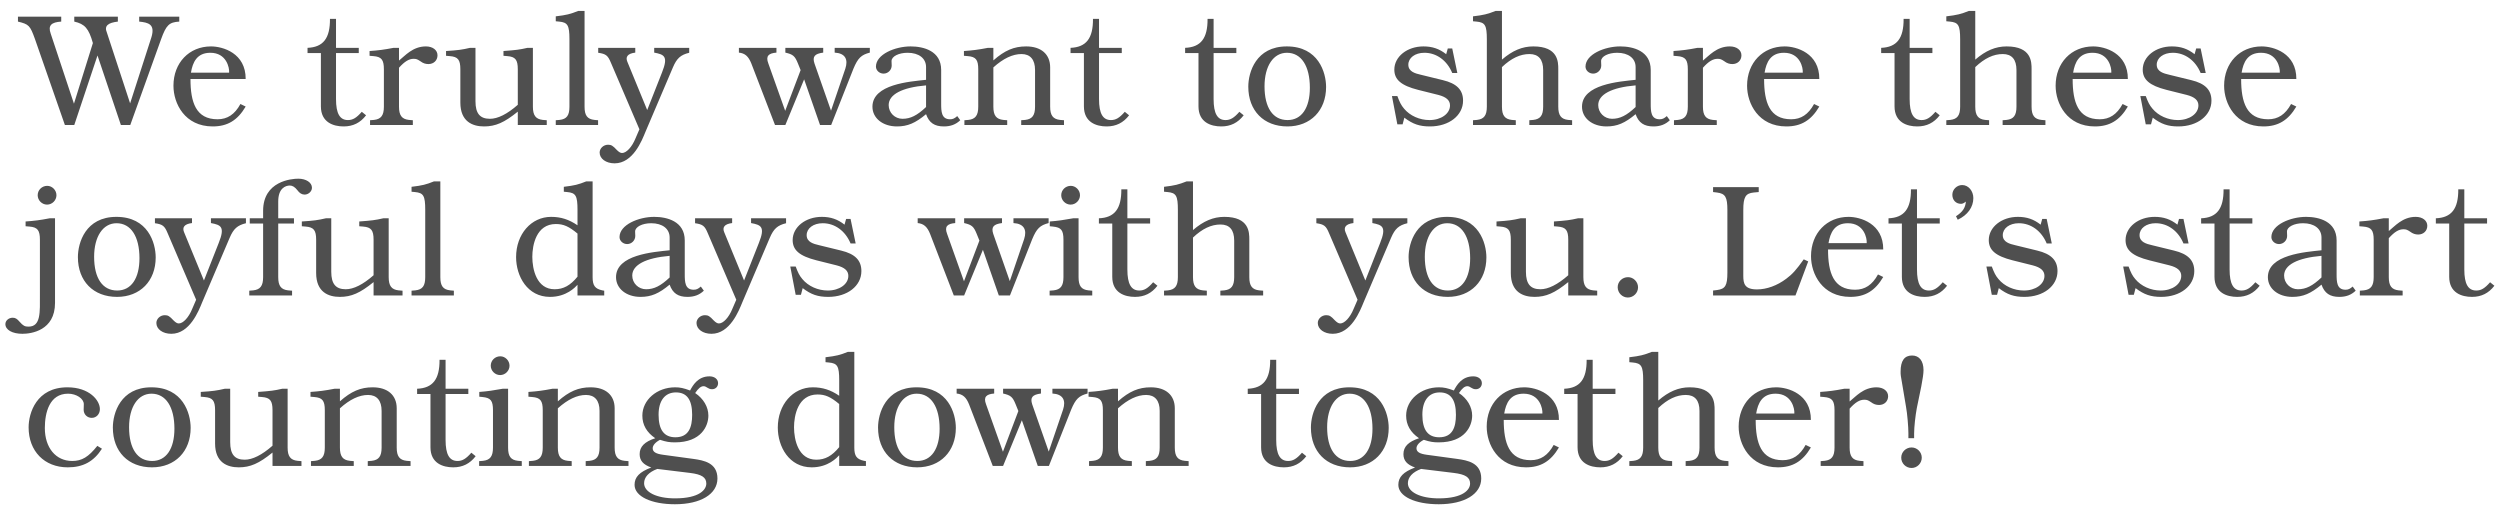 <?xml version="1.0" encoding="UTF-8"?> <svg xmlns="http://www.w3.org/2000/svg" width="220" height="45" viewBox="0 0 220 45" fill="none"><path d="M15.776 1.9C14.88 1.956 14.628 2.208 14.18 3.44L11.464 11H10.638L8.58 4.882L6.536 11H5.71L3.078 3.44C2.644 2.236 2.546 2.138 1.58 1.9V1.466H5.388V1.9C4.534 1.956 4.198 2.222 4.464 2.964L6.508 9.124L8.174 3.79C7.81 2.502 7.46 2.11 6.536 1.9V1.466H10.372V1.9C9.546 1.998 9.14 2.25 9.406 2.866L11.45 9.096L13.326 3.272C13.676 2.11 13.032 1.984 12.248 1.9V1.466H15.776V1.9ZM21.619 9.376C20.905 10.594 20.009 11.126 18.721 11.126C16.258 11.126 15.264 9.11 15.264 7.542C15.264 5.526 16.649 4.084 18.567 4.084C19.604 4.084 21.634 4.672 21.619 6.954H16.762C16.762 8.998 17.238 10.496 19.142 10.496C20.009 10.496 20.654 10.076 21.157 9.152L21.619 9.376ZM20.163 6.394V6.352C20.192 6.002 19.953 4.644 18.512 4.644C17.335 4.644 16.957 5.47 16.803 6.394H20.163ZM32.215 10.146C31.711 10.804 31.067 11.126 30.241 11.126C29.345 11.126 28.239 10.776 28.239 9.362V4.672H27.063V4.21C28.435 4.154 29.051 3.384 29.037 1.662H29.569V4.21H31.571V4.672H29.569V8.718C29.569 9.992 29.905 10.566 30.619 10.566C31.039 10.566 31.361 10.384 31.837 9.838L32.215 10.146ZM38.5 4.868C38.5 5.316 38.164 5.638 37.702 5.638C37.45 5.638 37.226 5.568 36.988 5.386C36.736 5.218 36.638 5.176 36.4 5.176C35.994 5.176 35.616 5.4 35.112 5.96V9.39C35.112 10.16 35.364 10.482 35.98 10.552L36.33 10.58V11H32.564V10.58L32.914 10.552C33.53 10.482 33.782 10.16 33.782 9.39V6.1C33.782 5.26 33.572 4.994 32.858 4.938L32.522 4.91V4.49C33.306 4.434 33.768 4.378 34.636 4.21H35.112V5.33C35.644 4.91 36.316 4.084 37.478 4.084C38.08 4.084 38.5 4.406 38.5 4.868ZM48.114 11H45.566V9.824C44.376 10.79 43.605 11.126 42.597 11.126C41.59 11.126 40.511 10.706 40.511 9.026V6.1C40.511 5.26 40.301 4.994 39.587 4.938L39.252 4.91V4.49C40.33 4.42 40.638 4.378 41.365 4.21H41.842V8.914C41.842 9.978 42.233 10.454 43.115 10.454C43.801 10.454 44.627 10.048 45.566 9.222V6.1C45.566 5.26 45.355 4.994 44.642 4.938L44.306 4.91V4.49C45.411 4.406 45.691 4.378 46.419 4.21H46.895V9.39C46.895 10.16 47.148 10.482 47.764 10.552L48.114 10.58V11ZM52.631 11H48.907V10.58L49.243 10.552C49.873 10.482 50.111 10.16 50.111 9.39V3.468C50.111 2.222 49.957 1.97 49.201 1.9L48.907 1.872V1.438C49.859 1.326 50.181 1.242 50.881 0.962H51.441V9.39C51.441 10.16 51.679 10.482 52.309 10.552L52.631 10.58V11ZM60.65 4.644C59.894 4.826 59.558 5.134 59.222 5.918L56.8 11.602C56.492 12.358 55.708 14.374 54.084 14.374C53.328 14.374 52.768 13.968 52.768 13.422C52.768 13.058 53.104 12.736 53.51 12.736C53.79 12.736 53.93 12.82 54.28 13.198C54.462 13.38 54.602 13.464 54.742 13.464C55.12 13.464 55.61 12.946 55.918 12.19L56.268 11.378L53.762 5.526C53.496 4.882 53.328 4.742 52.642 4.644V4.21H55.904V4.63C55.204 4.714 55.036 5.022 55.204 5.428L56.954 9.684L58.256 6.38C58.83 4.952 58.452 4.798 57.57 4.63V4.21H60.65V4.644ZM76.545 4.63C75.789 4.826 75.495 5.106 75.103 6.044L73.143 11H72.163L70.763 6.982L69.111 11H68.201L66.115 5.582C65.863 4.952 65.555 4.686 65.023 4.63V4.21H68.327V4.63C67.641 4.686 67.361 4.924 67.613 5.582L69.097 9.754L70.455 6.17L70.217 5.582C69.951 4.924 69.783 4.784 69.111 4.63V4.21H72.443V4.63C71.687 4.728 71.477 4.98 71.673 5.582L73.129 9.74L74.389 6.044C74.655 5.232 74.389 4.686 73.451 4.63V4.21H76.545V4.63ZM84.503 10.58C84.111 10.958 83.649 11.126 83.061 11.126C82.235 11.126 81.759 10.804 81.493 10.048C80.555 10.832 79.869 11.126 78.931 11.126C77.685 11.126 76.775 10.398 76.775 9.39C76.775 7.416 80.037 7.178 81.493 7.024V5.904C81.493 5.134 80.863 4.644 79.869 4.644C79.085 4.644 78.455 4.966 78.455 5.372L78.469 5.764C78.469 6.156 78.147 6.478 77.755 6.478C77.391 6.478 77.083 6.198 77.083 5.862C77.083 4.784 78.763 4.084 80.135 4.084C81.269 4.084 82.823 4.476 82.823 6.156V9.124C82.823 9.796 82.837 10.496 83.607 10.496C83.845 10.496 83.999 10.426 84.237 10.216L84.503 10.58ZM81.493 9.418V7.514C79.379 7.696 78.203 8.312 78.203 9.25C78.203 9.922 78.749 10.454 79.421 10.454C80.121 10.454 80.709 10.16 81.493 9.418ZM93.632 11H89.866V10.58L90.216 10.552C90.832 10.482 91.084 10.16 91.084 9.39V6.156C91.084 5.246 90.664 4.756 89.894 4.756C89.11 4.756 88.284 5.148 87.416 5.932V9.39C87.416 10.16 87.668 10.482 88.284 10.552L88.634 10.58V11H84.868V10.58L85.218 10.552C85.834 10.482 86.086 10.16 86.086 9.39V6.1C86.086 5.26 85.876 4.994 85.162 4.938L84.826 4.91V4.49C85.61 4.434 86.072 4.378 86.94 4.21H87.416V5.316C88.41 4.434 89.236 4.084 90.3 4.084C91.616 4.084 92.414 4.77 92.414 5.932V9.39C92.414 10.16 92.666 10.482 93.282 10.552L93.632 10.58V11ZM99.36 10.146C98.856 10.804 98.212 11.126 97.386 11.126C96.49 11.126 95.384 10.776 95.384 9.362V4.672H94.208V4.21C95.58 4.154 96.196 3.384 96.182 1.662H96.714V4.21H98.716V4.672H96.714V8.718C96.714 9.992 97.05 10.566 97.764 10.566C98.184 10.566 98.506 10.384 98.982 9.838L99.36 10.146ZM109.443 10.146C108.939 10.804 108.295 11.126 107.469 11.126C106.573 11.126 105.467 10.776 105.467 9.362V4.672H104.291V4.21C105.663 4.154 106.279 3.384 106.265 1.662H106.797V4.21H108.799V4.672H106.797V8.718C106.797 9.992 107.133 10.566 107.847 10.566C108.267 10.566 108.589 10.384 109.065 9.838L109.443 10.146ZM116.696 7.654C116.696 9.726 115.324 11.126 113.294 11.126C111.208 11.126 109.85 9.74 109.85 7.626C109.85 6.366 110.522 4.084 113.238 4.084C116.01 4.084 116.696 6.366 116.696 7.654ZM115.268 7.724C115.268 5.806 114.512 4.644 113.252 4.644C112.062 4.644 111.278 5.806 111.278 7.598C111.278 9.488 112.02 10.566 113.308 10.566C114.54 10.566 115.268 9.502 115.268 7.724ZM128.749 8.858C128.749 10.16 127.517 11.126 125.837 11.126C124.927 11.126 124.339 10.93 123.583 10.356L123.429 10.944H122.967L122.491 8.452H122.967C123.163 8.984 123.303 9.264 123.555 9.558C124.073 10.188 124.927 10.566 125.795 10.566C126.817 10.566 127.601 10.006 127.601 9.278C127.601 8.83 127.279 8.536 126.579 8.354L124.787 7.906C123.303 7.528 122.701 7.01 122.701 6.128C122.701 4.98 123.835 4.084 125.263 4.084C126.047 4.084 126.663 4.294 127.265 4.77L127.405 4.266H127.797L128.245 6.422H127.797C127.335 5.316 126.411 4.644 125.347 4.644C124.521 4.644 123.933 5.092 123.933 5.694C123.933 6.31 124.549 6.464 125.025 6.576L126.971 7.052C128.189 7.346 128.749 7.906 128.749 8.858ZM138.346 11H134.58V10.58L134.93 10.552C135.546 10.482 135.798 10.16 135.798 9.39V6.17C135.798 5.232 135.392 4.756 134.594 4.756C133.782 4.756 132.998 5.12 132.172 5.904V9.39C132.172 10.16 132.424 10.482 133.04 10.552L133.39 10.58V11H129.624V10.58L129.974 10.552C130.59 10.482 130.842 10.16 130.842 9.39V3.468C130.842 2.222 130.688 1.97 129.932 1.9L129.624 1.872V1.438C130.576 1.326 130.898 1.242 131.612 0.962H132.172V5.246C133.096 4.448 133.964 4.084 134.93 4.084C137.128 4.084 137.128 5.456 137.128 6.086V9.39C137.128 10.16 137.38 10.482 137.996 10.552L138.346 10.58V11ZM146.944 10.58C146.552 10.958 146.09 11.126 145.502 11.126C144.676 11.126 144.2 10.804 143.934 10.048C142.996 10.832 142.31 11.126 141.372 11.126C140.126 11.126 139.216 10.398 139.216 9.39C139.216 7.416 142.478 7.178 143.934 7.024V5.904C143.934 5.134 143.304 4.644 142.31 4.644C141.526 4.644 140.896 4.966 140.896 5.372L140.91 5.764C140.91 6.156 140.588 6.478 140.196 6.478C139.832 6.478 139.524 6.198 139.524 5.862C139.524 4.784 141.204 4.084 142.576 4.084C143.71 4.084 145.264 4.476 145.264 6.156V9.124C145.264 9.796 145.278 10.496 146.048 10.496C146.286 10.496 146.44 10.426 146.678 10.216L146.944 10.58ZM143.934 9.418V7.514C141.82 7.696 140.644 8.312 140.644 9.25C140.644 9.922 141.19 10.454 141.862 10.454C142.562 10.454 143.15 10.16 143.934 9.418ZM153.246 4.868C153.246 5.316 152.91 5.638 152.448 5.638C152.196 5.638 151.972 5.568 151.734 5.386C151.482 5.218 151.384 5.176 151.146 5.176C150.74 5.176 150.362 5.4 149.858 5.96V9.39C149.858 10.16 150.11 10.482 150.726 10.552L151.076 10.58V11H147.31V10.58L147.66 10.552C148.276 10.482 148.528 10.16 148.528 9.39V6.1C148.528 5.26 148.318 4.994 147.604 4.938L147.268 4.91V4.49C148.052 4.434 148.514 4.378 149.382 4.21H149.858V5.33C150.39 4.91 151.062 4.084 152.224 4.084C152.826 4.084 153.246 4.406 153.246 4.868ZM160.099 9.376C159.385 10.594 158.489 11.126 157.201 11.126C154.737 11.126 153.743 9.11 153.743 7.542C153.743 5.526 155.129 4.084 157.047 4.084C158.083 4.084 160.113 4.672 160.099 6.954H155.241C155.241 8.998 155.717 10.496 157.621 10.496C158.489 10.496 159.133 10.076 159.637 9.152L160.099 9.376ZM158.643 6.394V6.352C158.671 6.002 158.433 4.644 156.991 4.644C155.815 4.644 155.437 5.47 155.283 6.394H158.643ZM170.695 10.146C170.191 10.804 169.547 11.126 168.721 11.126C167.825 11.126 166.719 10.776 166.719 9.362V4.672H165.543V4.21C166.915 4.154 167.531 3.384 167.517 1.662H168.049V4.21H170.051V4.672H168.049V8.718C168.049 9.992 168.385 10.566 169.099 10.566C169.519 10.566 169.841 10.384 170.317 9.838L170.695 10.146ZM179.997 11H176.231V10.58L176.581 10.552C177.197 10.482 177.449 10.16 177.449 9.39V6.17C177.449 5.232 177.043 4.756 176.245 4.756C175.433 4.756 174.649 5.12 173.823 5.904V9.39C173.823 10.16 174.075 10.482 174.691 10.552L175.041 10.58V11H171.275V10.58L171.625 10.552C172.241 10.482 172.493 10.16 172.493 9.39V3.468C172.493 2.222 172.339 1.97 171.583 1.9L171.275 1.872V1.438C172.227 1.326 172.549 1.242 173.263 0.962H173.823V5.246C174.747 4.448 175.615 4.084 176.581 4.084C178.779 4.084 178.779 5.456 178.779 6.086V9.39C178.779 10.16 179.031 10.482 179.647 10.552L179.997 10.58V11ZM187.251 9.376C186.537 10.594 185.641 11.126 184.353 11.126C181.889 11.126 180.895 9.11 180.895 7.542C180.895 5.526 182.281 4.084 184.199 4.084C185.235 4.084 187.265 4.672 187.251 6.954H182.393C182.393 8.998 182.869 10.496 184.773 10.496C185.641 10.496 186.285 10.076 186.789 9.152L187.251 9.376ZM185.795 6.394V6.352C185.823 6.002 185.585 4.644 184.143 4.644C182.967 4.644 182.589 5.47 182.435 6.394H185.795ZM194.608 8.858C194.608 10.16 193.376 11.126 191.696 11.126C190.786 11.126 190.198 10.93 189.442 10.356L189.288 10.944H188.826L188.35 8.452H188.826C189.022 8.984 189.162 9.264 189.414 9.558C189.932 10.188 190.786 10.566 191.654 10.566C192.676 10.566 193.46 10.006 193.46 9.278C193.46 8.83 193.138 8.536 192.438 8.354L190.646 7.906C189.162 7.528 188.56 7.01 188.56 6.128C188.56 4.98 189.694 4.084 191.122 4.084C191.906 4.084 192.522 4.294 193.124 4.77L193.264 4.266H193.656L194.104 6.422H193.656C193.194 5.316 192.27 4.644 191.206 4.644C190.38 4.644 189.792 5.092 189.792 5.694C189.792 6.31 190.408 6.464 190.884 6.576L192.83 7.052C194.048 7.346 194.608 7.906 194.608 8.858ZM202.078 9.376C201.364 10.594 200.468 11.126 199.18 11.126C196.716 11.126 195.722 9.11 195.722 7.542C195.722 5.526 197.108 4.084 199.026 4.084C200.062 4.084 202.092 4.672 202.078 6.954H197.22C197.22 8.998 197.696 10.496 199.6 10.496C200.468 10.496 201.112 10.076 201.616 9.152L202.078 9.376ZM200.622 6.394V6.352C200.65 6.002 200.412 4.644 198.97 4.644C197.794 4.644 197.416 5.47 197.262 6.394H200.622ZM4.842 26.658C4.842 29.094 2.742 29.374 1.972 29.374C1.076 29.374 0.474 29.024 0.474 28.52C0.474 28.212 0.768 27.96 1.118 27.96C1.342 27.96 1.496 28.044 1.734 28.324C2.028 28.66 2.182 28.744 2.504 28.744C3.61 28.744 3.512 27.47 3.512 25.93V21.1C3.512 20.26 3.302 19.994 2.588 19.938L2.252 19.91V19.49C3.036 19.434 3.498 19.378 4.366 19.21H4.842V26.658ZM4.968 17.18C4.968 17.628 4.59 18.006 4.142 18.006C3.694 18.006 3.316 17.628 3.316 17.18C3.316 16.718 3.694 16.354 4.156 16.354C4.59 16.354 4.968 16.732 4.968 17.18ZM13.701 22.654C13.701 24.726 12.329 26.126 10.299 26.126C8.213 26.126 6.855 24.74 6.855 22.626C6.855 21.366 7.527 19.084 10.243 19.084C13.015 19.084 13.701 21.366 13.701 22.654ZM12.273 22.724C12.273 20.806 11.517 19.644 10.257 19.644C9.067 19.644 8.283 20.806 8.283 22.598C8.283 24.488 9.025 25.566 10.313 25.566C11.545 25.566 12.273 24.502 12.273 22.724ZM21.642 19.644C20.886 19.826 20.55 20.134 20.214 20.918L17.792 26.602C17.484 27.358 16.7 29.374 15.076 29.374C14.32 29.374 13.76 28.968 13.76 28.422C13.76 28.058 14.096 27.736 14.502 27.736C14.782 27.736 14.922 27.82 15.272 28.198C15.454 28.38 15.594 28.464 15.734 28.464C16.112 28.464 16.602 27.946 16.91 27.19L17.26 26.378L14.754 20.526C14.488 19.882 14.32 19.742 13.634 19.644V19.21H16.896V19.63C16.196 19.714 16.028 20.022 16.196 20.428L17.946 24.684L19.248 21.38C19.822 19.952 19.444 19.798 18.562 19.63V19.21H21.642V19.644ZM27.452 16.522C27.452 16.844 27.144 17.124 26.808 17.124C26.556 17.124 26.36 16.998 26.164 16.732C25.954 16.466 25.744 16.326 25.506 16.326C25.114 16.326 24.484 16.578 24.484 17.726V19.21H25.87V19.672H24.484V24.39C24.484 25.16 24.736 25.482 25.352 25.552L25.702 25.58V26H21.936V25.58L22.286 25.552C22.902 25.482 23.154 25.16 23.154 24.39V19.672H21.978V19.21H23.154V18.552C23.154 15.934 25.66 15.724 26.248 15.724C26.934 15.724 27.452 16.06 27.452 16.522ZM35.423 26H32.875V24.824C31.685 25.79 30.915 26.126 29.907 26.126C28.899 26.126 27.821 25.706 27.821 24.026V21.1C27.821 20.26 27.611 19.994 26.897 19.938L26.561 19.91V19.49C27.639 19.42 27.947 19.378 28.675 19.21H29.151V23.914C29.151 24.978 29.543 25.454 30.425 25.454C31.111 25.454 31.937 25.048 32.875 24.222V21.1C32.875 20.26 32.665 19.994 31.951 19.938L31.615 19.91V19.49C32.721 19.406 33.001 19.378 33.729 19.21H34.205V24.39C34.205 25.16 34.457 25.482 35.073 25.552L35.423 25.58V26ZM39.94 26H36.216V25.58L36.552 25.552C37.182 25.482 37.42 25.16 37.42 24.39V18.468C37.42 17.222 37.266 16.97 36.51 16.9L36.216 16.872V16.438C37.168 16.326 37.49 16.242 38.19 15.962H38.75V24.39C38.75 25.16 38.988 25.482 39.618 25.552L39.94 25.58V26ZM53.172 26H50.82V25.062C50.624 25.272 49.854 26.126 48.398 26.126C46.41 26.126 45.416 24.306 45.416 22.626C45.416 20.61 46.746 19.084 48.496 19.084C49.35 19.084 50.064 19.308 50.82 19.826V18.468C50.82 17.222 50.666 16.97 49.91 16.9L49.616 16.872V16.438C50.568 16.326 50.89 16.242 51.59 15.962H52.15V24.39C52.15 25.132 52.36 25.412 53.004 25.552L53.172 25.58V26ZM50.82 24.348V20.554C50.064 19.924 49.588 19.714 48.916 19.714C47.18 19.714 46.844 21.59 46.844 22.598C46.844 23.704 47.222 25.454 48.804 25.454C49.588 25.454 50.19 25.118 50.82 24.348ZM61.938 25.58C61.546 25.958 61.084 26.126 60.496 26.126C59.67 26.126 59.194 25.804 58.928 25.048C57.99 25.832 57.304 26.126 56.366 26.126C55.12 26.126 54.21 25.398 54.21 24.39C54.21 22.416 57.472 22.178 58.928 22.024V20.904C58.928 20.134 58.298 19.644 57.304 19.644C56.52 19.644 55.89 19.966 55.89 20.372L55.904 20.764C55.904 21.156 55.582 21.478 55.19 21.478C54.826 21.478 54.518 21.198 54.518 20.862C54.518 19.784 56.198 19.084 57.57 19.084C58.704 19.084 60.258 19.476 60.258 21.156V24.124C60.258 24.796 60.272 25.496 61.042 25.496C61.28 25.496 61.434 25.426 61.672 25.216L61.938 25.58ZM58.928 24.418V22.514C56.814 22.696 55.638 23.312 55.638 24.25C55.638 24.922 56.184 25.454 56.856 25.454C57.556 25.454 58.144 25.16 58.928 24.418ZM69.174 19.644C68.418 19.826 68.082 20.134 67.746 20.918L65.325 26.602C65.016 27.358 64.233 29.374 62.608 29.374C61.852 29.374 61.292 28.968 61.292 28.422C61.292 28.058 61.629 27.736 62.035 27.736C62.315 27.736 62.455 27.82 62.804 28.198C62.986 28.38 63.127 28.464 63.267 28.464C63.645 28.464 64.135 27.946 64.442 27.19L64.793 26.378L62.286 20.526C62.02 19.882 61.852 19.742 61.166 19.644V19.21H64.428V19.63C63.728 19.714 63.56 20.022 63.728 20.428L65.478 24.684L66.781 21.38C67.355 19.952 66.977 19.798 66.094 19.63V19.21H69.174V19.644ZM75.802 23.858C75.802 25.16 74.57 26.126 72.89 26.126C71.98 26.126 71.392 25.93 70.636 25.356L70.482 25.944H70.02L69.544 23.452H70.02C70.216 23.984 70.356 24.264 70.608 24.558C71.126 25.188 71.98 25.566 72.848 25.566C73.87 25.566 74.654 25.006 74.654 24.278C74.654 23.83 74.332 23.536 73.632 23.354L71.84 22.906C70.356 22.528 69.754 22.01 69.754 21.128C69.754 19.98 70.888 19.084 72.316 19.084C73.1 19.084 73.716 19.294 74.318 19.77L74.458 19.266H74.85L75.298 21.422H74.85C74.388 20.316 73.464 19.644 72.4 19.644C71.574 19.644 70.986 20.092 70.986 20.694C70.986 21.31 71.602 21.464 72.078 21.576L74.024 22.052C75.242 22.346 75.802 22.906 75.802 23.858ZM92.278 19.63C91.522 19.826 91.228 20.106 90.836 21.044L88.876 26H87.896L86.496 21.982L84.844 26H83.934L81.848 20.582C81.596 19.952 81.288 19.686 80.756 19.63V19.21H84.06V19.63C83.374 19.686 83.094 19.924 83.346 20.582L84.83 24.754L86.188 21.17L85.95 20.582C85.684 19.924 85.516 19.784 84.844 19.63V19.21H88.176V19.63C87.42 19.728 87.21 19.98 87.406 20.582L88.862 24.74L90.122 21.044C90.388 20.232 90.122 19.686 89.184 19.63V19.21H92.278V19.63ZM96.118 26H92.366V25.58L92.716 25.552C93.332 25.482 93.584 25.16 93.584 24.39V21.1C93.584 20.26 93.388 20.008 92.66 19.938L92.38 19.91V19.49C93.122 19.434 93.584 19.364 94.438 19.21H94.914V24.39C94.914 25.16 95.152 25.482 95.782 25.552L96.118 25.58V26ZM95.04 17.18C95.04 17.628 94.662 18.006 94.214 18.006C93.766 18.006 93.388 17.628 93.388 17.18C93.388 16.718 93.766 16.354 94.228 16.354C94.662 16.354 95.04 16.732 95.04 17.18ZM101.855 25.146C101.351 25.804 100.707 26.126 99.881 26.126C98.985 26.126 97.879 25.776 97.879 24.362V19.672H96.703V19.21C98.075 19.154 98.691 18.384 98.677 16.662H99.209V19.21H101.211V19.672H99.209V23.718C99.209 24.992 99.545 25.566 100.259 25.566C100.679 25.566 101.001 25.384 101.477 24.838L101.855 25.146ZM111.157 26H107.391V25.58L107.741 25.552C108.357 25.482 108.609 25.16 108.609 24.39V21.17C108.609 20.232 108.203 19.756 107.405 19.756C106.593 19.756 105.809 20.12 104.983 20.904V24.39C104.983 25.16 105.235 25.482 105.851 25.552L106.201 25.58V26H102.435V25.58L102.785 25.552C103.401 25.482 103.653 25.16 103.653 24.39V18.468C103.653 17.222 103.499 16.97 102.743 16.9L102.435 16.872V16.438C103.387 16.326 103.709 16.242 104.423 15.962H104.983V20.246C105.907 19.448 106.775 19.084 107.741 19.084C109.939 19.084 109.939 20.456 109.939 21.086V24.39C109.939 25.16 110.191 25.482 110.807 25.552L111.157 25.58V26ZM123.847 19.644C123.091 19.826 122.755 20.134 122.419 20.918L119.997 26.602C119.689 27.358 118.905 29.374 117.281 29.374C116.525 29.374 115.965 28.968 115.965 28.422C115.965 28.058 116.301 27.736 116.707 27.736C116.987 27.736 117.127 27.82 117.477 28.198C117.659 28.38 117.799 28.464 117.939 28.464C118.317 28.464 118.807 27.946 119.115 27.19L119.465 26.378L116.959 20.526C116.693 19.882 116.525 19.742 115.839 19.644V19.21H119.101V19.63C118.401 19.714 118.233 20.022 118.401 20.428L120.151 24.684L121.453 21.38C122.027 19.952 121.649 19.798 120.767 19.63V19.21H123.847V19.644ZM130.802 22.654C130.802 24.726 129.43 26.126 127.4 26.126C125.314 26.126 123.956 24.74 123.956 22.626C123.956 21.366 124.628 19.084 127.344 19.084C130.116 19.084 130.802 21.366 130.802 22.654ZM129.374 22.724C129.374 20.806 128.618 19.644 127.358 19.644C126.168 19.644 125.384 20.806 125.384 22.598C125.384 24.488 126.126 25.566 127.414 25.566C128.646 25.566 129.374 24.502 129.374 22.724ZM140.554 26H138.006V24.824C136.816 25.79 136.046 26.126 135.038 26.126C134.03 26.126 132.952 25.706 132.952 24.026V21.1C132.952 20.26 132.742 19.994 132.028 19.938L131.692 19.91V19.49C132.77 19.42 133.078 19.378 133.806 19.21H134.282V23.914C134.282 24.978 134.674 25.454 135.556 25.454C136.242 25.454 137.068 25.048 138.006 24.222V21.1C138.006 20.26 137.796 19.994 137.082 19.938L136.746 19.91V19.49C137.852 19.406 138.132 19.378 138.86 19.21H139.336V24.39C139.336 25.16 139.588 25.482 140.204 25.552L140.554 25.58V26ZM144.148 25.286C144.148 25.776 143.742 26.182 143.252 26.182C142.762 26.182 142.356 25.776 142.356 25.272C142.356 24.782 142.762 24.39 143.266 24.39C143.742 24.39 144.148 24.796 144.148 25.286ZM159.122 23.004L158.002 26H150.75V25.566L151.1 25.524C151.828 25.426 152.01 25.132 152.01 23.984V18.482C152.01 17.334 151.828 17.04 151.1 16.942L150.75 16.9V16.466H154.768V16.9L154.32 16.942C153.606 17.012 153.41 17.348 153.41 18.482V24.278C153.41 24.95 153.522 25.468 154.614 25.468C155.468 25.468 156.392 25.132 157.19 24.53C157.736 24.124 158.086 23.732 158.73 22.822L159.122 23.004ZM165.725 24.376C165.011 25.594 164.115 26.126 162.827 26.126C160.363 26.126 159.369 24.11 159.369 22.542C159.369 20.526 160.755 19.084 162.673 19.084C163.709 19.084 165.739 19.672 165.725 21.954H160.867C160.867 23.998 161.343 25.496 163.247 25.496C164.115 25.496 164.759 25.076 165.263 24.152L165.725 24.376ZM164.269 21.394V21.352C164.297 21.002 164.059 19.644 162.617 19.644C161.441 19.644 161.063 20.47 160.909 21.394H164.269ZM171.341 25.146C170.837 25.804 170.193 26.126 169.367 26.126C168.471 26.126 167.365 25.776 167.365 24.362V19.672H166.189V19.21C167.561 19.154 168.177 18.384 168.163 16.662H168.695V19.21H170.697V19.672H168.695V23.718C168.695 24.992 169.031 25.566 169.745 25.566C170.165 25.566 170.487 25.384 170.963 24.838L171.341 25.146ZM173.654 17.432C173.654 18.23 173.15 18.93 172.282 19.336L172.128 19.028C172.716 18.65 172.954 18.286 172.996 17.74C172.8 17.894 172.702 17.936 172.562 17.936C172.114 17.936 171.806 17.6 171.806 17.138C171.806 16.676 172.198 16.284 172.674 16.284C173.22 16.284 173.654 16.802 173.654 17.432ZM181.06 23.858C181.06 25.16 179.828 26.126 178.148 26.126C177.238 26.126 176.65 25.93 175.894 25.356L175.74 25.944H175.278L174.802 23.452H175.278C175.474 23.984 175.614 24.264 175.866 24.558C176.384 25.188 177.238 25.566 178.106 25.566C179.128 25.566 179.912 25.006 179.912 24.278C179.912 23.83 179.59 23.536 178.89 23.354L177.098 22.906C175.614 22.528 175.012 22.01 175.012 21.128C175.012 19.98 176.146 19.084 177.574 19.084C178.358 19.084 178.974 19.294 179.576 19.77L179.716 19.266H180.108L180.556 21.422H180.108C179.646 20.316 178.722 19.644 177.658 19.644C176.832 19.644 176.244 20.092 176.244 20.694C176.244 21.31 176.86 21.464 177.336 21.576L179.282 22.052C180.5 22.346 181.06 22.906 181.06 23.858ZM193.097 23.858C193.097 25.16 191.865 26.126 190.185 26.126C189.275 26.126 188.687 25.93 187.931 25.356L187.777 25.944H187.315L186.839 23.452H187.315C187.511 23.984 187.651 24.264 187.903 24.558C188.421 25.188 189.275 25.566 190.143 25.566C191.165 25.566 191.949 25.006 191.949 24.278C191.949 23.83 191.627 23.536 190.927 23.354L189.135 22.906C187.651 22.528 187.049 22.01 187.049 21.128C187.049 19.98 188.183 19.084 189.611 19.084C190.395 19.084 191.011 19.294 191.613 19.77L191.753 19.266H192.145L192.593 21.422H192.145C191.683 20.316 190.759 19.644 189.695 19.644C188.869 19.644 188.281 20.092 188.281 20.694C188.281 21.31 188.897 21.464 189.373 21.576L191.319 22.052C192.537 22.346 193.097 22.906 193.097 23.858ZM198.851 25.146C198.347 25.804 197.703 26.126 196.877 26.126C195.981 26.126 194.875 25.776 194.875 24.362V19.672H193.699V19.21C195.071 19.154 195.687 18.384 195.673 16.662H196.205V19.21H198.207V19.672H196.205V23.718C196.205 24.992 196.541 25.566 197.255 25.566C197.675 25.566 197.997 25.384 198.473 24.838L198.851 25.146ZM207.301 25.58C206.909 25.958 206.447 26.126 205.859 26.126C205.033 26.126 204.557 25.804 204.291 25.048C203.353 25.832 202.667 26.126 201.729 26.126C200.483 26.126 199.573 25.398 199.573 24.39C199.573 22.416 202.835 22.178 204.291 22.024V20.904C204.291 20.134 203.661 19.644 202.667 19.644C201.883 19.644 201.253 19.966 201.253 20.372L201.267 20.764C201.267 21.156 200.945 21.478 200.553 21.478C200.189 21.478 199.881 21.198 199.881 20.862C199.881 19.784 201.561 19.084 202.933 19.084C204.067 19.084 205.621 19.476 205.621 21.156V24.124C205.621 24.796 205.635 25.496 206.405 25.496C206.643 25.496 206.797 25.426 207.035 25.216L207.301 25.58ZM204.291 24.418V22.514C202.177 22.696 201.001 23.312 201.001 24.25C201.001 24.922 201.547 25.454 202.219 25.454C202.919 25.454 203.507 25.16 204.291 24.418ZM213.602 19.868C213.602 20.316 213.266 20.638 212.804 20.638C212.552 20.638 212.328 20.568 212.09 20.386C211.838 20.218 211.74 20.176 211.502 20.176C211.096 20.176 210.718 20.4 210.214 20.96V24.39C210.214 25.16 210.466 25.482 211.082 25.552L211.432 25.58V26H207.666V25.58L208.016 25.552C208.632 25.482 208.884 25.16 208.884 24.39V21.1C208.884 20.26 208.674 19.994 207.96 19.938L207.624 19.91V19.49C208.408 19.434 208.87 19.378 209.738 19.21H210.214V20.33C210.746 19.91 211.418 19.084 212.58 19.084C213.182 19.084 213.602 19.406 213.602 19.868ZM219.506 25.146C219.002 25.804 218.358 26.126 217.532 26.126C216.636 26.126 215.53 25.776 215.53 24.362V19.672H214.354V19.21C215.726 19.154 216.342 18.384 216.328 16.662H216.86V19.21H218.862V19.672H216.86V23.718C216.86 24.992 217.196 25.566 217.91 25.566C218.33 25.566 218.652 25.384 219.128 24.838L219.506 25.146ZM8.972 39.488C8.244 40.622 7.306 41.126 5.962 41.126C3.904 41.126 2.518 39.698 2.518 37.612C2.518 36.352 3.204 34.084 5.934 34.084C7.866 34.084 8.79 35.232 8.79 36.002C8.79 36.436 8.482 36.772 8.076 36.772C7.67 36.772 7.362 36.464 7.362 36.058L7.376 35.568C7.376 35.078 6.718 34.644 5.99 34.644C4.352 34.644 3.946 36.31 3.946 37.668C3.946 39.404 4.912 40.566 6.354 40.566C7.208 40.566 7.782 40.216 8.566 39.236L8.972 39.488ZM16.777 37.654C16.777 39.726 15.405 41.126 13.375 41.126C11.289 41.126 9.931 39.74 9.931 37.626C9.931 36.366 10.603 34.084 13.319 34.084C16.091 34.084 16.777 36.366 16.777 37.654ZM15.349 37.724C15.349 35.806 14.593 34.644 13.333 34.644C12.143 34.644 11.359 35.806 11.359 37.598C11.359 39.488 12.101 40.566 13.389 40.566C14.621 40.566 15.349 39.502 15.349 37.724ZM26.529 41H23.981V39.824C22.791 40.79 22.021 41.126 21.013 41.126C20.005 41.126 18.927 40.706 18.927 39.026V36.1C18.927 35.26 18.717 34.994 18.003 34.938L17.667 34.91V34.49C18.745 34.42 19.053 34.378 19.781 34.21H20.257V38.914C20.257 39.978 20.649 40.454 21.531 40.454C22.217 40.454 23.043 40.048 23.981 39.222V36.1C23.981 35.26 23.771 34.994 23.057 34.938L22.721 34.91V34.49C23.827 34.406 24.107 34.378 24.835 34.21H25.311V39.39C25.311 40.16 25.563 40.482 26.179 40.552L26.529 40.58V41ZM36.129 41H32.363V40.58L32.713 40.552C33.329 40.482 33.581 40.16 33.581 39.39V36.156C33.581 35.246 33.161 34.756 32.391 34.756C31.607 34.756 30.781 35.148 29.913 35.932V39.39C29.913 40.16 30.165 40.482 30.781 40.552L31.131 40.58V41H27.365V40.58L27.715 40.552C28.331 40.482 28.583 40.16 28.583 39.39V36.1C28.583 35.26 28.373 34.994 27.659 34.938L27.323 34.91V34.49C28.107 34.434 28.569 34.378 29.437 34.21H29.913V35.316C30.907 34.434 31.733 34.084 32.797 34.084C34.113 34.084 34.911 34.77 34.911 35.932V39.39C34.911 40.16 35.163 40.482 35.779 40.552L36.129 40.58V41ZM41.857 40.146C41.353 40.804 40.709 41.126 39.883 41.126C38.987 41.126 37.881 40.776 37.881 39.362V34.672H36.705V34.21C38.077 34.154 38.693 33.384 38.679 31.662H39.211V34.21H41.213V34.672H39.211V38.718C39.211 39.992 39.547 40.566 40.261 40.566C40.681 40.566 41.003 40.384 41.479 39.838L41.857 40.146ZM45.916 41H42.164V40.58L42.514 40.552C43.13 40.482 43.382 40.16 43.382 39.39V36.1C43.382 35.26 43.186 35.008 42.458 34.938L42.178 34.91V34.49C42.92 34.434 43.382 34.364 44.236 34.21H44.712V39.39C44.712 40.16 44.95 40.482 45.58 40.552L45.916 40.58V41ZM44.838 32.18C44.838 32.628 44.46 33.006 44.012 33.006C43.564 33.006 43.186 32.628 43.186 32.18C43.186 31.718 43.564 31.354 44.026 31.354C44.46 31.354 44.838 31.732 44.838 32.18ZM55.307 41H51.541V40.58L51.891 40.552C52.507 40.482 52.759 40.16 52.759 39.39V36.156C52.759 35.246 52.339 34.756 51.569 34.756C50.785 34.756 49.959 35.148 49.091 35.932V39.39C49.091 40.16 49.343 40.482 49.959 40.552L50.309 40.58V41H46.543V40.58L46.893 40.552C47.509 40.482 47.761 40.16 47.761 39.39V36.1C47.761 35.26 47.551 34.994 46.837 34.938L46.501 34.91V34.49C47.285 34.434 47.747 34.378 48.615 34.21H49.091V35.316C50.085 34.434 50.911 34.084 51.975 34.084C53.291 34.084 54.089 34.77 54.089 35.932V39.39C54.089 40.16 54.341 40.482 54.957 40.552L55.307 40.58V41ZM63.191 33.72C63.191 34.028 62.967 34.252 62.659 34.252C62.295 34.252 62.183 33.986 61.917 33.986C61.679 33.986 61.455 34.168 61.175 34.588C61.903 35.078 62.337 35.806 62.337 36.576C62.337 37.486 61.707 38.928 59.397 38.928C58.921 38.928 58.641 38.886 58.081 38.704C57.675 38.914 57.437 39.194 57.437 39.446C57.437 39.768 57.717 39.936 58.347 40.02L61.021 40.384C61.917 40.51 63.135 40.72 63.135 42.106C63.135 43.478 61.665 44.374 59.397 44.374C57.325 44.374 55.841 43.688 55.841 42.666C55.841 41.98 56.275 41.532 57.311 41.14C56.597 40.888 56.289 40.524 56.289 39.964C56.289 39.306 56.723 38.872 57.661 38.564C56.905 38.046 56.527 37.388 56.527 36.576C56.527 35.19 57.815 34.084 59.411 34.084C59.845 34.084 60.167 34.154 60.727 34.364C60.965 33.916 61.413 33.118 62.435 33.118C62.883 33.118 63.191 33.37 63.191 33.72ZM60.909 36.506C60.909 35.176 60.447 34.532 59.481 34.532C58.515 34.532 57.955 35.26 57.955 36.492C57.955 37.836 58.445 38.48 59.439 38.48C60.615 38.48 60.909 37.584 60.909 36.506ZM62.155 42.554C62.155 42.008 61.749 41.742 60.713 41.616L57.843 41.266C57.087 41.546 56.681 41.994 56.681 42.526C56.681 43.31 57.787 43.856 59.397 43.856C61.581 43.856 62.155 43.072 62.155 42.554ZM76.202 41H73.85V40.062C73.654 40.272 72.884 41.126 71.428 41.126C69.44 41.126 68.446 39.306 68.446 37.626C68.446 35.61 69.776 34.084 71.526 34.084C72.38 34.084 73.094 34.308 73.85 34.826V33.468C73.85 32.222 73.696 31.97 72.94 31.9L72.646 31.872V31.438C73.598 31.326 73.92 31.242 74.62 30.962H75.18V39.39C75.18 40.132 75.39 40.412 76.034 40.552L76.202 40.58V41ZM73.85 39.348V35.554C73.094 34.924 72.618 34.714 71.946 34.714C70.21 34.714 69.874 36.59 69.874 37.598C69.874 38.704 70.252 40.454 71.834 40.454C72.618 40.454 73.22 40.118 73.85 39.348ZM84.114 37.654C84.114 39.726 82.742 41.126 80.712 41.126C78.626 41.126 77.268 39.74 77.268 37.626C77.268 36.366 77.94 34.084 80.656 34.084C83.428 34.084 84.114 36.366 84.114 37.654ZM82.686 37.724C82.686 35.806 81.93 34.644 80.67 34.644C79.48 34.644 78.696 35.806 78.696 37.598C78.696 39.488 79.438 40.566 80.726 40.566C81.958 40.566 82.686 39.502 82.686 37.724ZM95.706 34.63C94.95 34.826 94.656 35.106 94.264 36.044L92.304 41H91.324L89.924 36.982L88.272 41H87.362L85.276 35.582C85.024 34.952 84.716 34.686 84.184 34.63V34.21H87.488V34.63C86.802 34.686 86.522 34.924 86.774 35.582L88.258 39.754L89.616 36.17L89.378 35.582C89.112 34.924 88.944 34.784 88.272 34.63V34.21H91.604V34.63C90.848 34.728 90.638 34.98 90.834 35.582L92.29 39.74L93.55 36.044C93.816 35.232 93.55 34.686 92.612 34.63V34.21H95.706V34.63ZM104.6 41H100.834V40.58L101.184 40.552C101.8 40.482 102.052 40.16 102.052 39.39V36.156C102.052 35.246 101.632 34.756 100.862 34.756C100.078 34.756 99.252 35.148 98.384 35.932V39.39C98.384 40.16 98.636 40.482 99.252 40.552L99.602 40.58V41H95.836V40.58L96.186 40.552C96.802 40.482 97.054 40.16 97.054 39.39V36.1C97.054 35.26 96.844 34.994 96.13 34.938L95.794 34.91V34.49C96.578 34.434 97.04 34.378 97.908 34.21H98.384V35.316C99.378 34.434 100.204 34.084 101.268 34.084C102.584 34.084 103.382 34.77 103.382 35.932V39.39C103.382 40.16 103.634 40.482 104.25 40.552L104.6 40.58V41ZM114.953 40.146C114.449 40.804 113.805 41.126 112.979 41.126C112.083 41.126 110.977 40.776 110.977 39.362V34.672H109.801V34.21C111.173 34.154 111.789 33.384 111.775 31.662H112.307V34.21H114.309V34.672H112.307V38.718C112.307 39.992 112.643 40.566 113.357 40.566C113.777 40.566 114.099 40.384 114.575 39.838L114.953 40.146ZM122.206 37.654C122.206 39.726 120.834 41.126 118.804 41.126C116.718 41.126 115.36 39.74 115.36 37.626C115.36 36.366 116.032 34.084 118.748 34.084C121.52 34.084 122.206 36.366 122.206 37.654ZM120.778 37.724C120.778 35.806 120.022 34.644 118.762 34.644C117.572 34.644 116.788 35.806 116.788 37.598C116.788 39.488 117.53 40.566 118.818 40.566C120.05 40.566 120.778 39.502 120.778 37.724ZM130.404 33.72C130.404 34.028 130.18 34.252 129.872 34.252C129.508 34.252 129.396 33.986 129.13 33.986C128.892 33.986 128.668 34.168 128.388 34.588C129.116 35.078 129.55 35.806 129.55 36.576C129.55 37.486 128.92 38.928 126.61 38.928C126.134 38.928 125.854 38.886 125.294 38.704C124.888 38.914 124.65 39.194 124.65 39.446C124.65 39.768 124.93 39.936 125.56 40.02L128.234 40.384C129.13 40.51 130.348 40.72 130.348 42.106C130.348 43.478 128.878 44.374 126.61 44.374C124.538 44.374 123.054 43.688 123.054 42.666C123.054 41.98 123.488 41.532 124.524 41.14C123.81 40.888 123.502 40.524 123.502 39.964C123.502 39.306 123.936 38.872 124.874 38.564C124.118 38.046 123.74 37.388 123.74 36.576C123.74 35.19 125.028 34.084 126.624 34.084C127.058 34.084 127.38 34.154 127.94 34.364C128.178 33.916 128.626 33.118 129.648 33.118C130.096 33.118 130.404 33.37 130.404 33.72ZM128.122 36.506C128.122 35.176 127.66 34.532 126.694 34.532C125.728 34.532 125.168 35.26 125.168 36.492C125.168 37.836 125.658 38.48 126.652 38.48C127.828 38.48 128.122 37.584 128.122 36.506ZM129.368 42.554C129.368 42.008 128.962 41.742 127.926 41.616L125.056 41.266C124.3 41.546 123.894 41.994 123.894 42.526C123.894 43.31 125 43.856 126.61 43.856C128.794 43.856 129.368 43.072 129.368 42.554ZM137.186 39.376C136.472 40.594 135.576 41.126 134.288 41.126C131.824 41.126 130.83 39.11 130.83 37.542C130.83 35.526 132.216 34.084 134.134 34.084C135.17 34.084 137.2 34.672 137.186 36.954H132.328C132.328 38.998 132.804 40.496 134.708 40.496C135.576 40.496 136.22 40.076 136.724 39.152L137.186 39.376ZM135.73 36.394V36.352C135.758 36.002 135.52 34.644 134.078 34.644C132.902 34.644 132.524 35.47 132.37 36.394H135.73ZM142.802 40.146C142.298 40.804 141.654 41.126 140.828 41.126C139.932 41.126 138.826 40.776 138.826 39.362V34.672H137.65V34.21C139.022 34.154 139.638 33.384 139.624 31.662H140.156V34.21H142.158V34.672H140.156V38.718C140.156 39.992 140.492 40.566 141.206 40.566C141.626 40.566 141.948 40.384 142.424 39.838L142.802 40.146ZM152.103 41H148.337V40.58L148.687 40.552C149.303 40.482 149.555 40.16 149.555 39.39V36.17C149.555 35.232 149.149 34.756 148.351 34.756C147.539 34.756 146.755 35.12 145.929 35.904V39.39C145.929 40.16 146.181 40.482 146.797 40.552L147.147 40.58V41H143.381V40.58L143.731 40.552C144.347 40.482 144.599 40.16 144.599 39.39V33.468C144.599 32.222 144.445 31.97 143.689 31.9L143.381 31.872V31.438C144.333 31.326 144.655 31.242 145.369 30.962H145.929V35.246C146.853 34.448 147.721 34.084 148.687 34.084C150.885 34.084 150.885 35.456 150.885 36.086V39.39C150.885 40.16 151.137 40.482 151.753 40.552L152.103 40.58V41ZM159.358 39.376C158.644 40.594 157.748 41.126 156.46 41.126C153.996 41.126 153.002 39.11 153.002 37.542C153.002 35.526 154.388 34.084 156.306 34.084C157.342 34.084 159.372 34.672 159.358 36.954H154.5C154.5 38.998 154.976 40.496 156.88 40.496C157.748 40.496 158.392 40.076 158.896 39.152L159.358 39.376ZM157.902 36.394V36.352C157.93 36.002 157.692 34.644 156.25 34.644C155.074 34.644 154.696 35.47 154.542 36.394H157.902ZM166.155 34.868C166.155 35.316 165.819 35.638 165.357 35.638C165.105 35.638 164.881 35.568 164.643 35.386C164.391 35.218 164.293 35.176 164.055 35.176C163.649 35.176 163.271 35.4 162.767 35.96V39.39C162.767 40.16 163.019 40.482 163.635 40.552L163.985 40.58V41H160.219V40.58L160.569 40.552C161.185 40.482 161.437 40.16 161.437 39.39V36.1C161.437 35.26 161.227 34.994 160.513 34.938L160.177 34.91V34.49C160.961 34.434 161.423 34.378 162.291 34.21H162.767V35.33C163.299 34.91 163.971 34.084 165.133 34.084C165.735 34.084 166.155 34.406 166.155 34.868ZM169.115 40.272C169.115 40.776 168.709 41.182 168.219 41.182C167.715 41.182 167.309 40.776 167.309 40.272C167.309 39.782 167.715 39.376 168.219 39.376C168.709 39.376 169.115 39.782 169.115 40.272ZM169.269 32.572C169.269 32.866 169.199 33.356 169.073 34L168.681 35.904C168.555 36.562 168.443 37.598 168.443 38.13V38.564H167.939V38.116C167.939 37.584 167.841 36.394 167.729 35.792L167.421 33.958C167.253 33.006 167.253 33.006 167.253 32.698C167.253 31.746 167.589 31.284 168.261 31.284C168.891 31.284 169.269 31.76 169.269 32.572Z" fill="#4F4F4F"></path></svg> 
